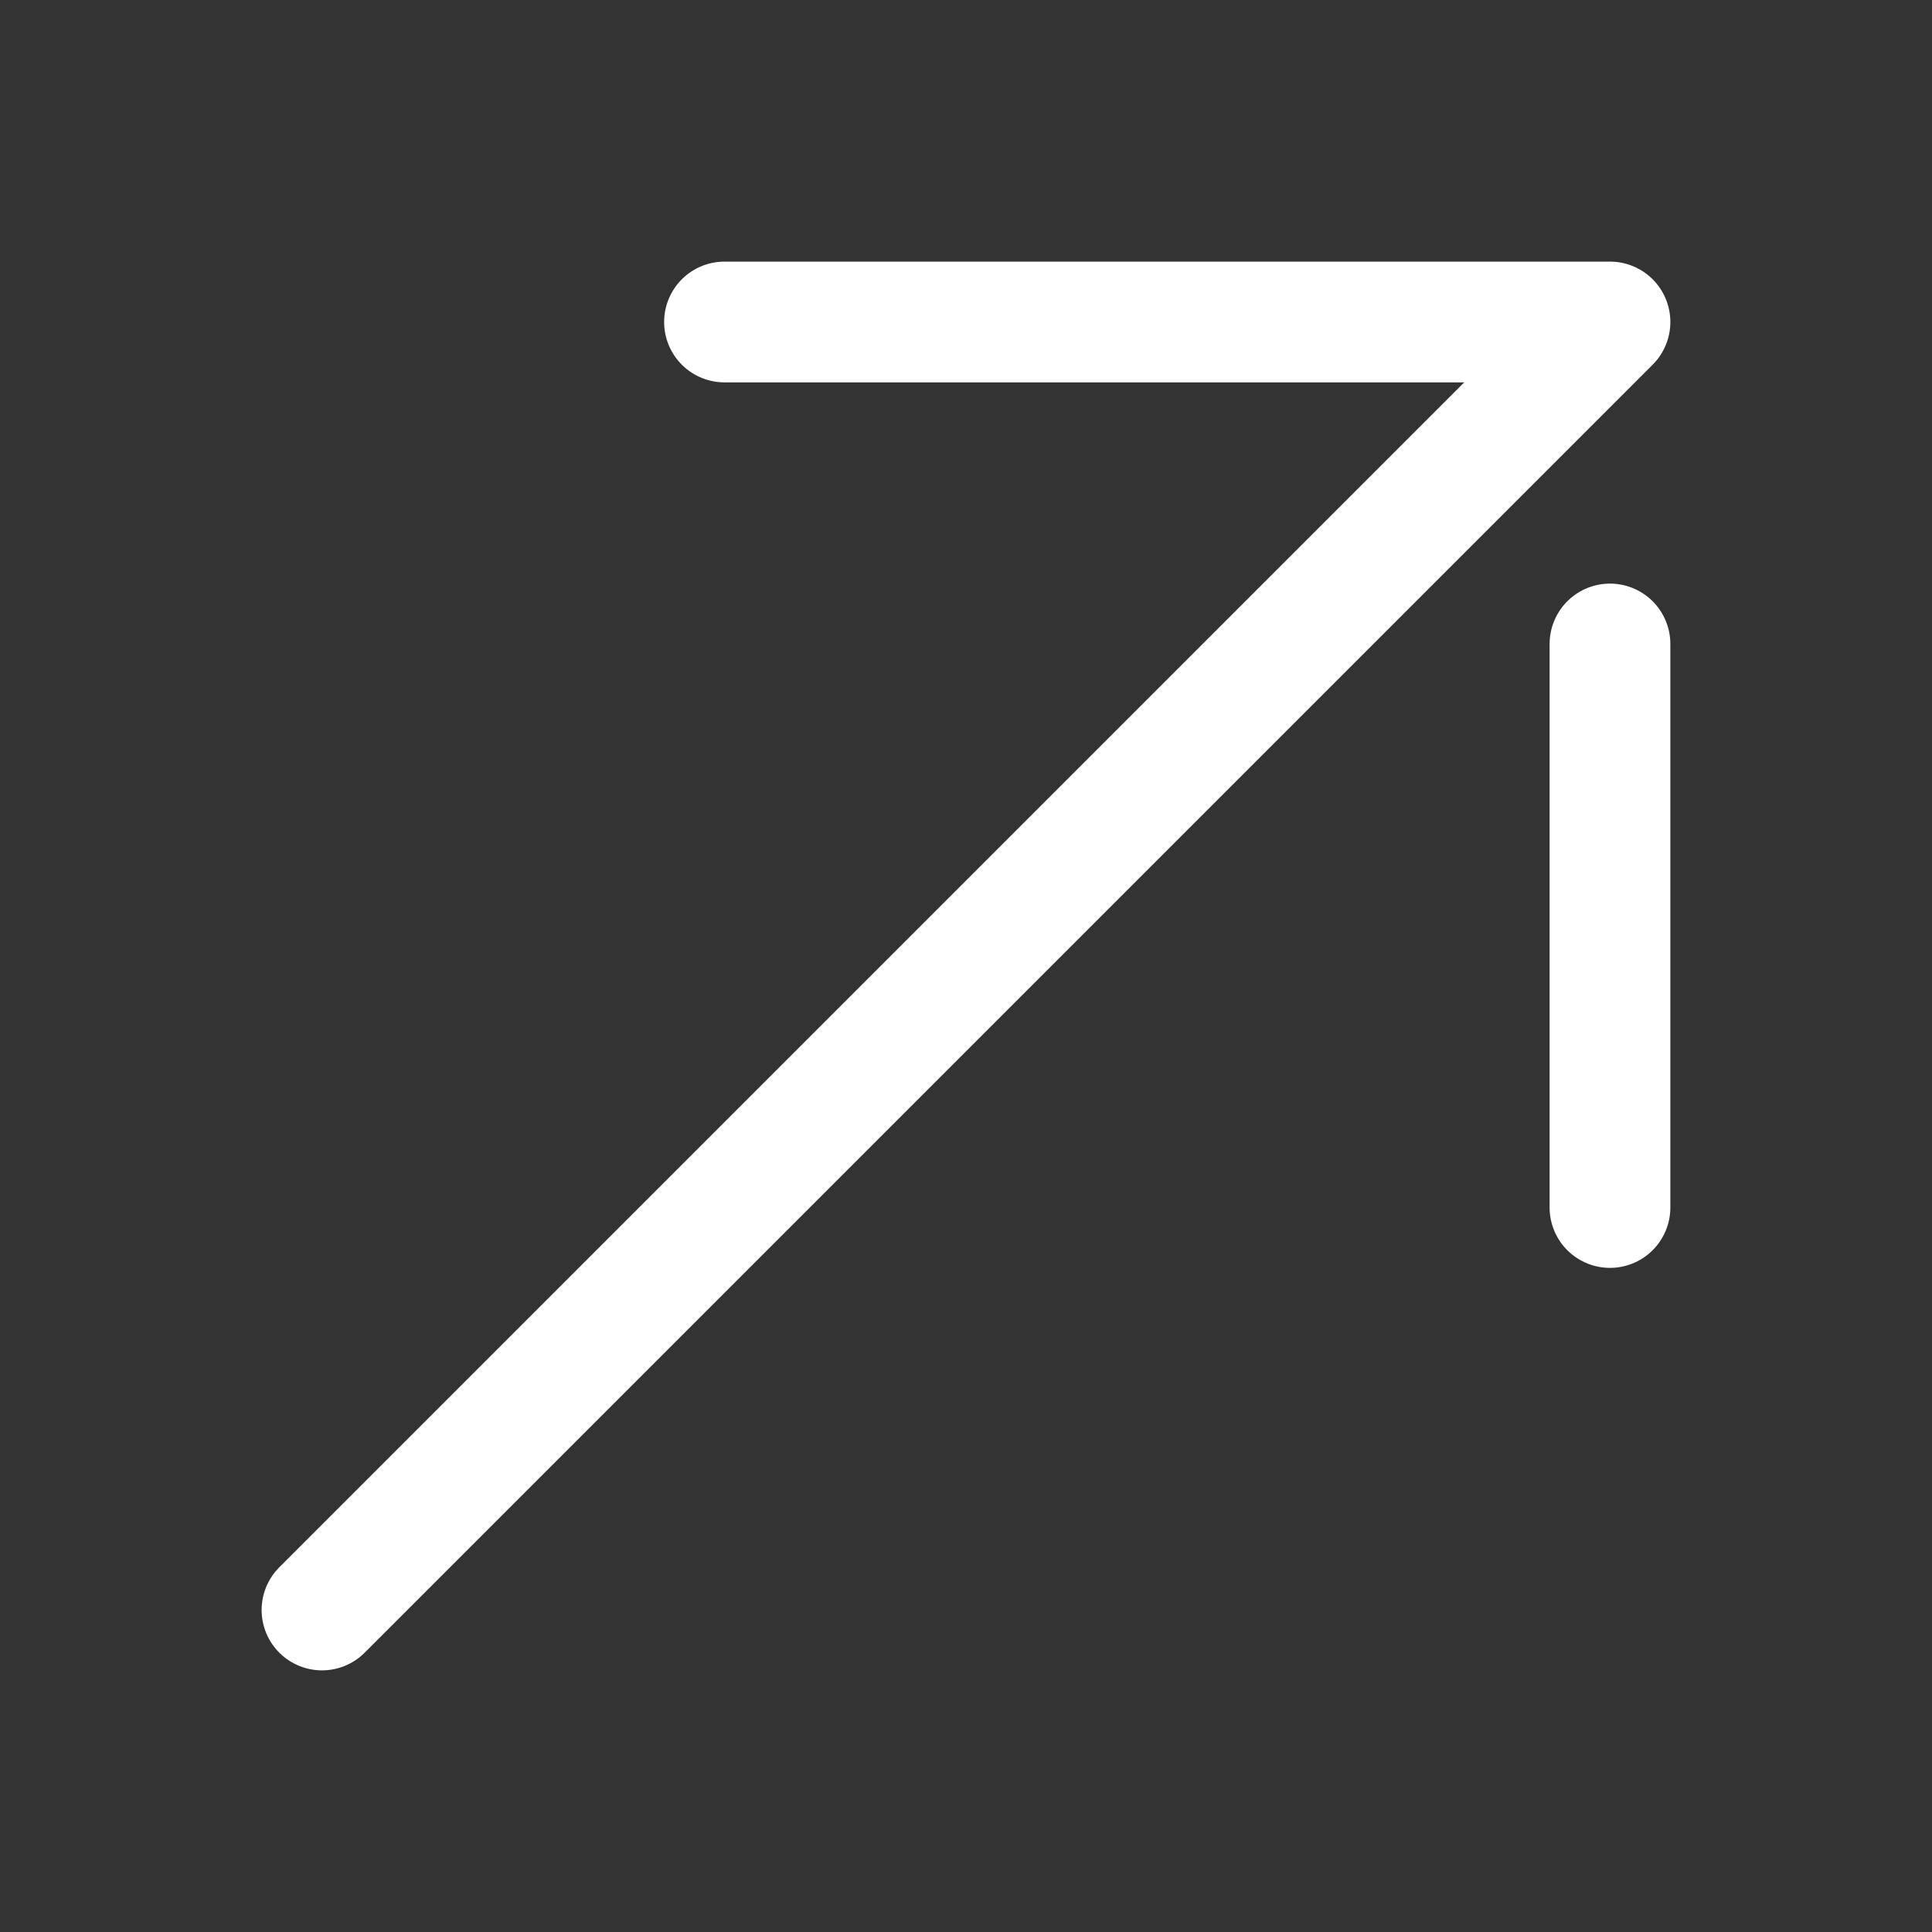 <?xml version="1.0" encoding="UTF-8"?>
<svg xmlns="http://www.w3.org/2000/svg" width="56" height="56" viewBox="0 0 56 56" fill="none">
  <rect x="0" y="0" width="56" height="56" fill="#333333" stroke="none"/>
  <path d="M9.333 46.666L46.666 9.333H21M46.666 35V18.666" stroke="white" stroke-width="3.5" stroke-linecap="round" stroke-linejoin="round"></path>
</svg>
